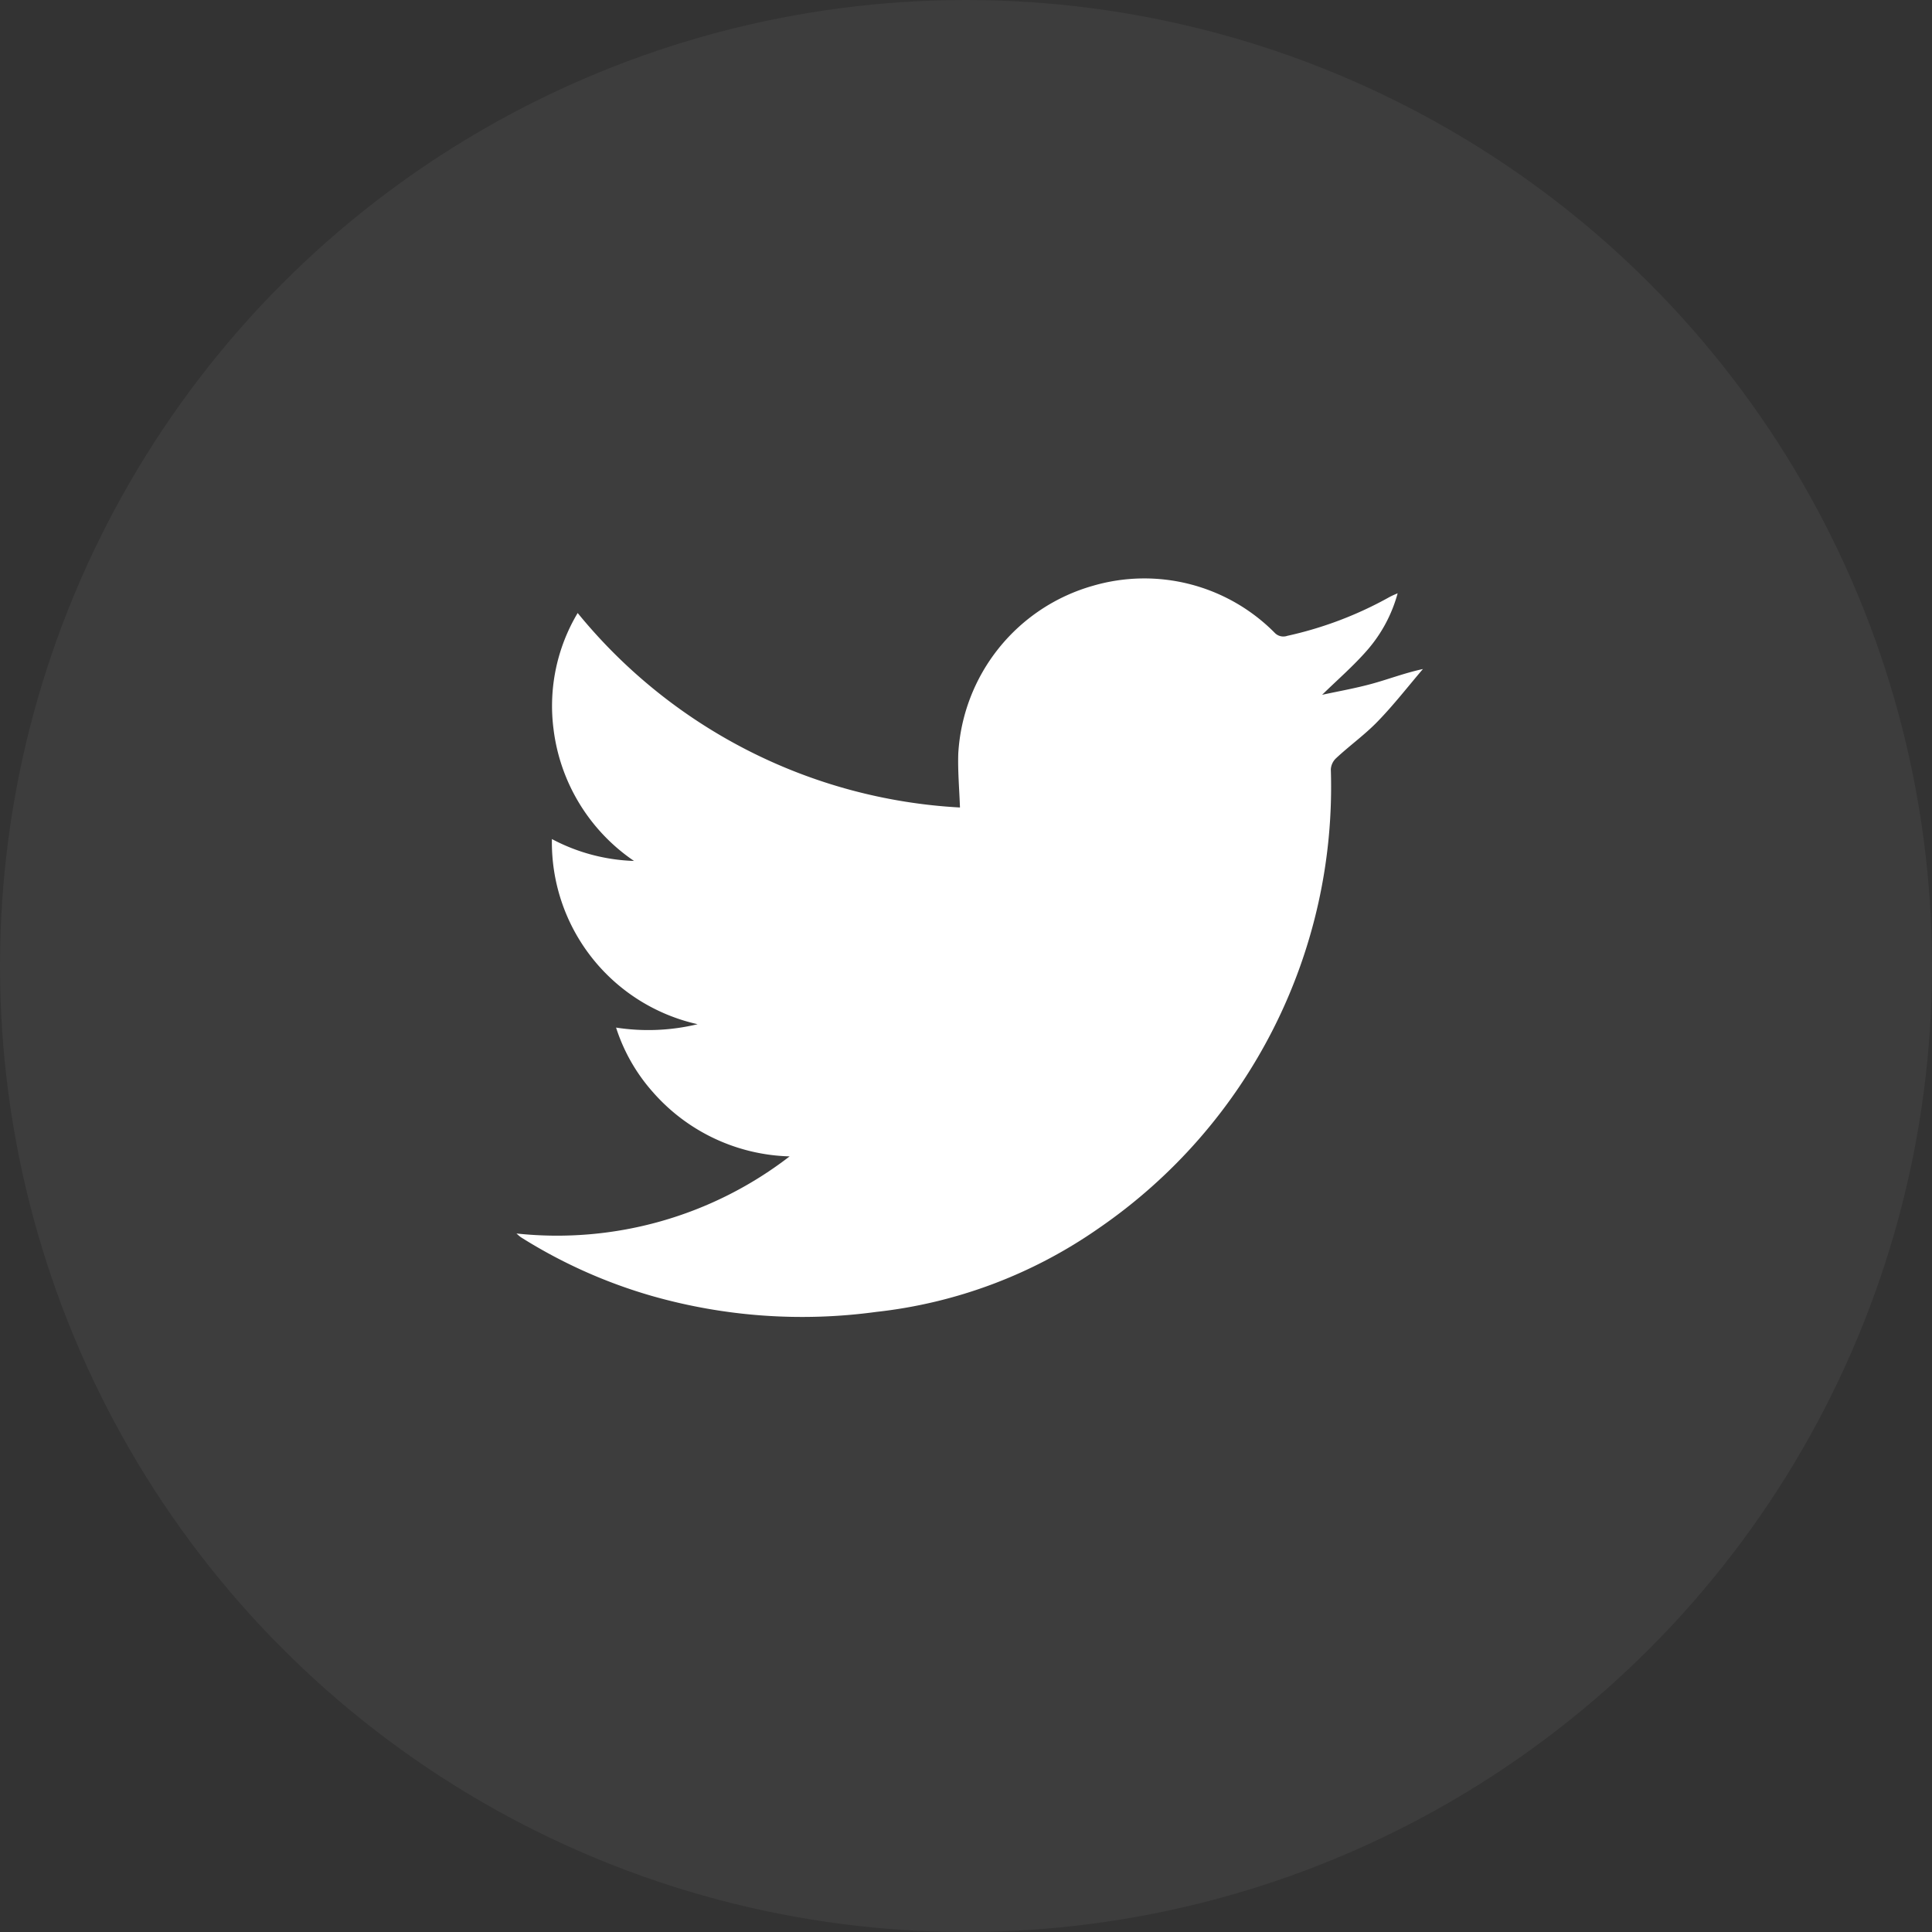 <svg xmlns="http://www.w3.org/2000/svg" xmlns:xlink="http://www.w3.org/1999/xlink" width="24" height="24" viewBox="0 0 24 24">
  <rect x="0" y="0" width="24" height="24" fill="#333333" stroke="none"/>
  <defs>
    <clipPath id="clip-path">
      <rect id="Rectangle_279" data-name="Rectangle 279" width="15.2" height="16" fill="#fff"/>
    </clipPath>
  </defs>
  <g id="Group_220040" data-name="Group 220040" transform="translate(0 0)">
    <circle id="Ellipse_52" data-name="Ellipse 52" cx="12" cy="12" r="12" transform="translate(0 0)" fill="#fff" opacity="0.05"/>
    <g id="Group_374" data-name="Group 374" transform="translate(4.8 4)">
      <g id="Group_373" data-name="Group 373" transform="translate(0 0)" clip-path="url(#clip-path)">
        <path id="Path_13876" data-name="Path 13876" d="M3,12.8a4.727,4.727,0,0,0,3.393-.958,2.341,2.341,0,0,1-1.7-.8,2.229,2.229,0,0,1-.456-.8A2.61,2.61,0,0,0,5.25,10.2,2.315,2.315,0,0,1,3.44,7.9a2.33,2.33,0,0,0,1.02.272,2.322,2.322,0,0,1-1-1.639,2.252,2.252,0,0,1,.3-1.441A6.587,6.587,0,0,0,8.509,7.508c-.008-.232-.028-.451-.021-.67A2.305,2.305,0,0,1,10.16,4.754a2.279,2.279,0,0,1,2.258.583.148.148,0,0,0,.156.039,4.656,4.656,0,0,0,1.272-.483c.026-.014.053-.026.1-.046a1.786,1.786,0,0,1-.372.7c-.173.2-.371.37-.566.561.209-.045.42-.082.626-.139s.4-.132.626-.181c-.186.218-.362.445-.561.65-.16.166-.349.3-.52.46a.207.207,0,0,0-.063.136,6.651,6.651,0,0,1-2.882,5.7,5.961,5.961,0,0,1-2.765,1.04,6.806,6.806,0,0,1-2.793-.2,6.337,6.337,0,0,1-1.622-.728A.626.626,0,0,1,3,12.8" transform="translate(-1.384 -1.477)" fill="#fff"/>
      </g>
    </g>
  </g>
</svg>

